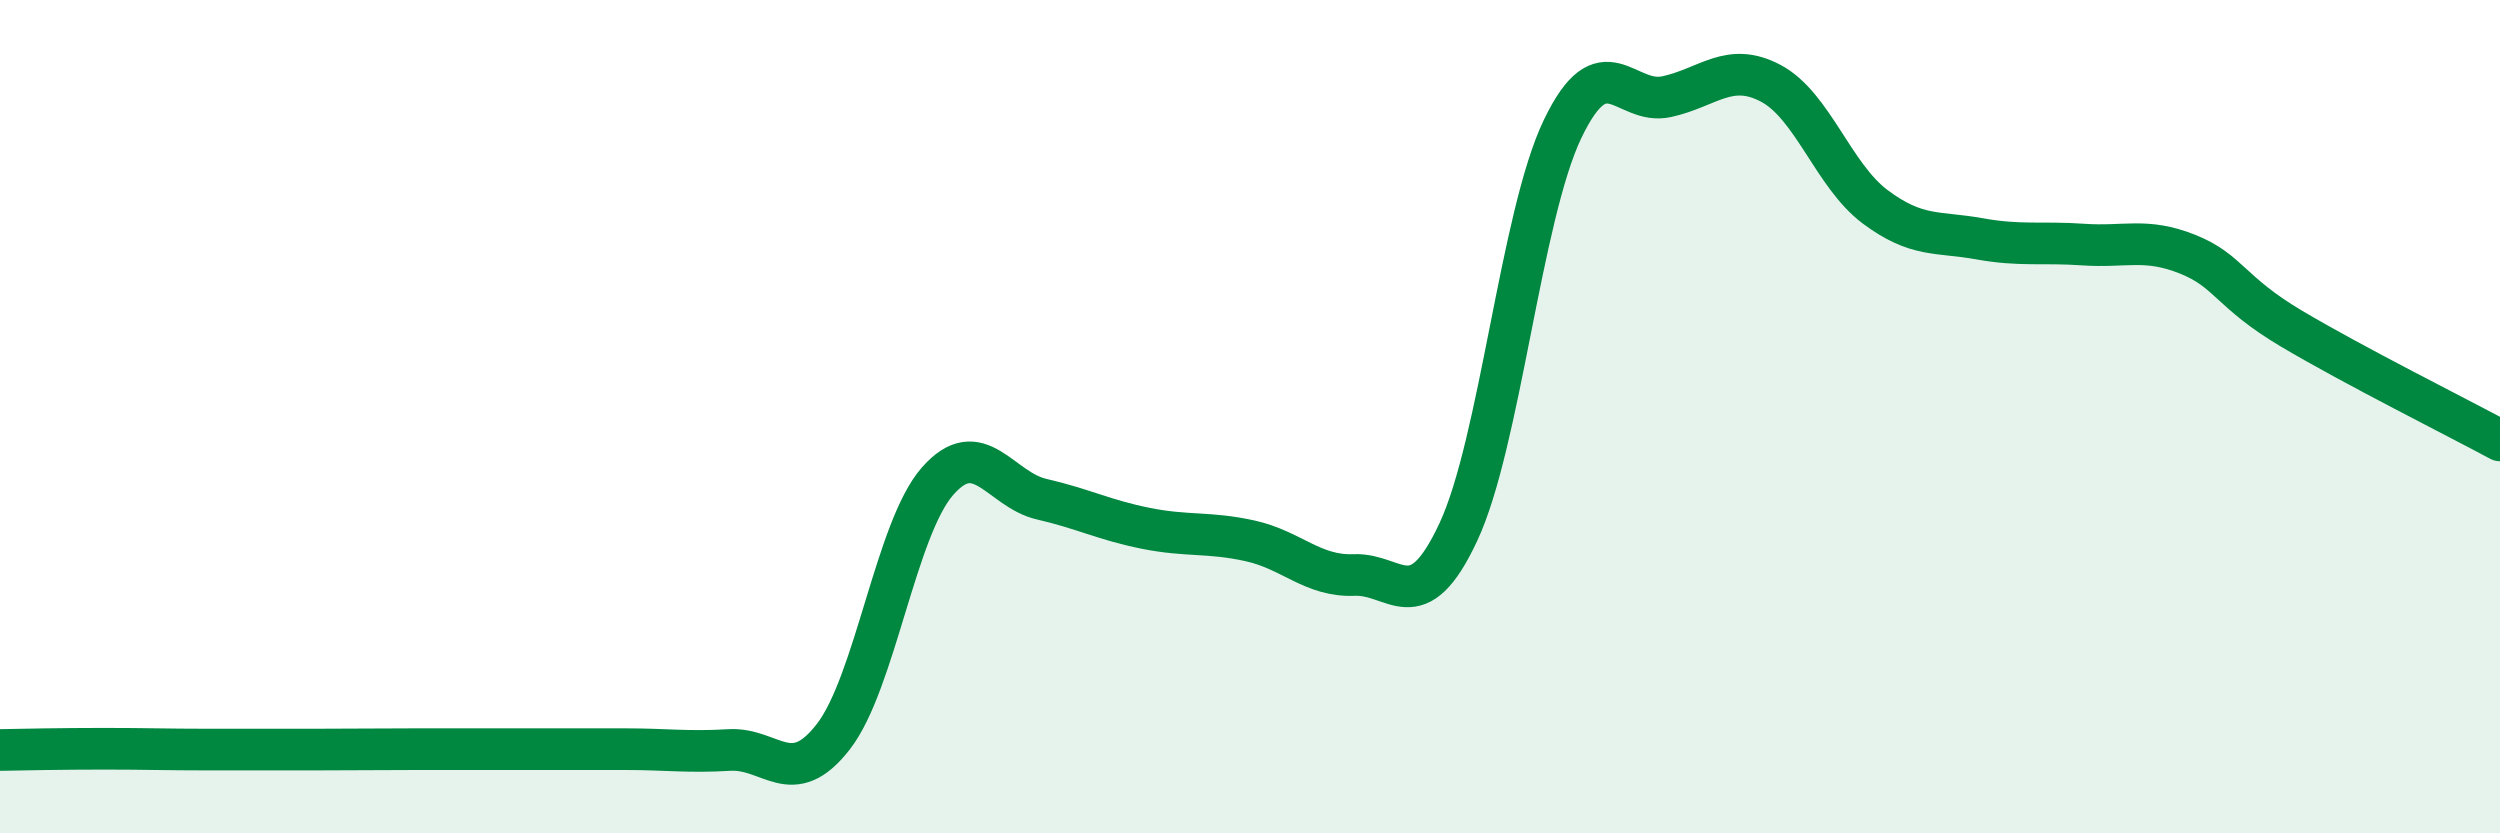 
    <svg width="60" height="20" viewBox="0 0 60 20" xmlns="http://www.w3.org/2000/svg">
      <path
        d="M 0,18 C 0.5,17.99 1.5,17.97 2.5,17.97 C 3.5,17.97 4,17.99 5,17.99 C 6,17.99 6.5,17.99 7.5,17.99 C 8.5,17.99 9,17.98 10,17.98 C 11,17.98 11.5,17.98 12.5,17.98 C 13.5,17.98 14,17.98 15,17.98 C 16,17.98 16.5,18.06 17.5,18 C 18.5,17.94 19,18.97 20,17.68 C 21,16.39 21.5,12.69 22.5,11.55 C 23.5,10.41 24,11.75 25,11.98 C 26,12.21 26.5,12.48 27.5,12.68 C 28.5,12.88 29,12.76 30,12.98 C 31,13.2 31.5,13.84 32.5,13.8 C 33.5,13.76 34,14.91 35,12.77 C 36,10.63 36.5,5.19 37.5,3.1 C 38.5,1.01 39,2.54 40,2.32 C 41,2.1 41.5,1.47 42.5,2 C 43.5,2.53 44,4.21 45,4.96 C 46,5.71 46.5,5.55 47.5,5.73 C 48.5,5.91 49,5.8 50,5.87 C 51,5.94 51.5,5.7 52.5,6.1 C 53.5,6.5 53.5,7 55,7.89 C 56.5,8.78 59,10.03 60,10.57L60 20L0 20Z"
        fill="#008740"
        opacity="0.1"
        stroke-linecap="round"
        stroke-linejoin="round"
      />
      <path
        d="M 0,18 C 0.5,17.99 1.5,17.97 2.5,17.97 C 3.5,17.97 4,17.99 5,17.99 C 6,17.99 6.5,17.99 7.5,17.99 C 8.5,17.99 9,17.98 10,17.98 C 11,17.98 11.5,17.98 12.5,17.98 C 13.5,17.98 14,17.98 15,17.98 C 16,17.98 16.5,18.06 17.5,18 C 18.5,17.94 19,18.97 20,17.68 C 21,16.39 21.5,12.69 22.5,11.55 C 23.5,10.41 24,11.75 25,11.98 C 26,12.21 26.5,12.48 27.5,12.68 C 28.5,12.88 29,12.76 30,12.98 C 31,13.2 31.5,13.84 32.5,13.8 C 33.5,13.76 34,14.91 35,12.77 C 36,10.63 36.5,5.19 37.5,3.1 C 38.5,1.01 39,2.54 40,2.32 C 41,2.1 41.5,1.47 42.5,2 C 43.5,2.53 44,4.21 45,4.96 C 46,5.71 46.5,5.55 47.5,5.73 C 48.5,5.91 49,5.8 50,5.87 C 51,5.94 51.5,5.7 52.5,6.1 C 53.5,6.5 53.5,7 55,7.89 C 56.5,8.78 59,10.03 60,10.57"
        stroke="#008740"
        stroke-width="1"
        fill="none"
        stroke-linecap="round"
        stroke-linejoin="round"
      />
    </svg>
  